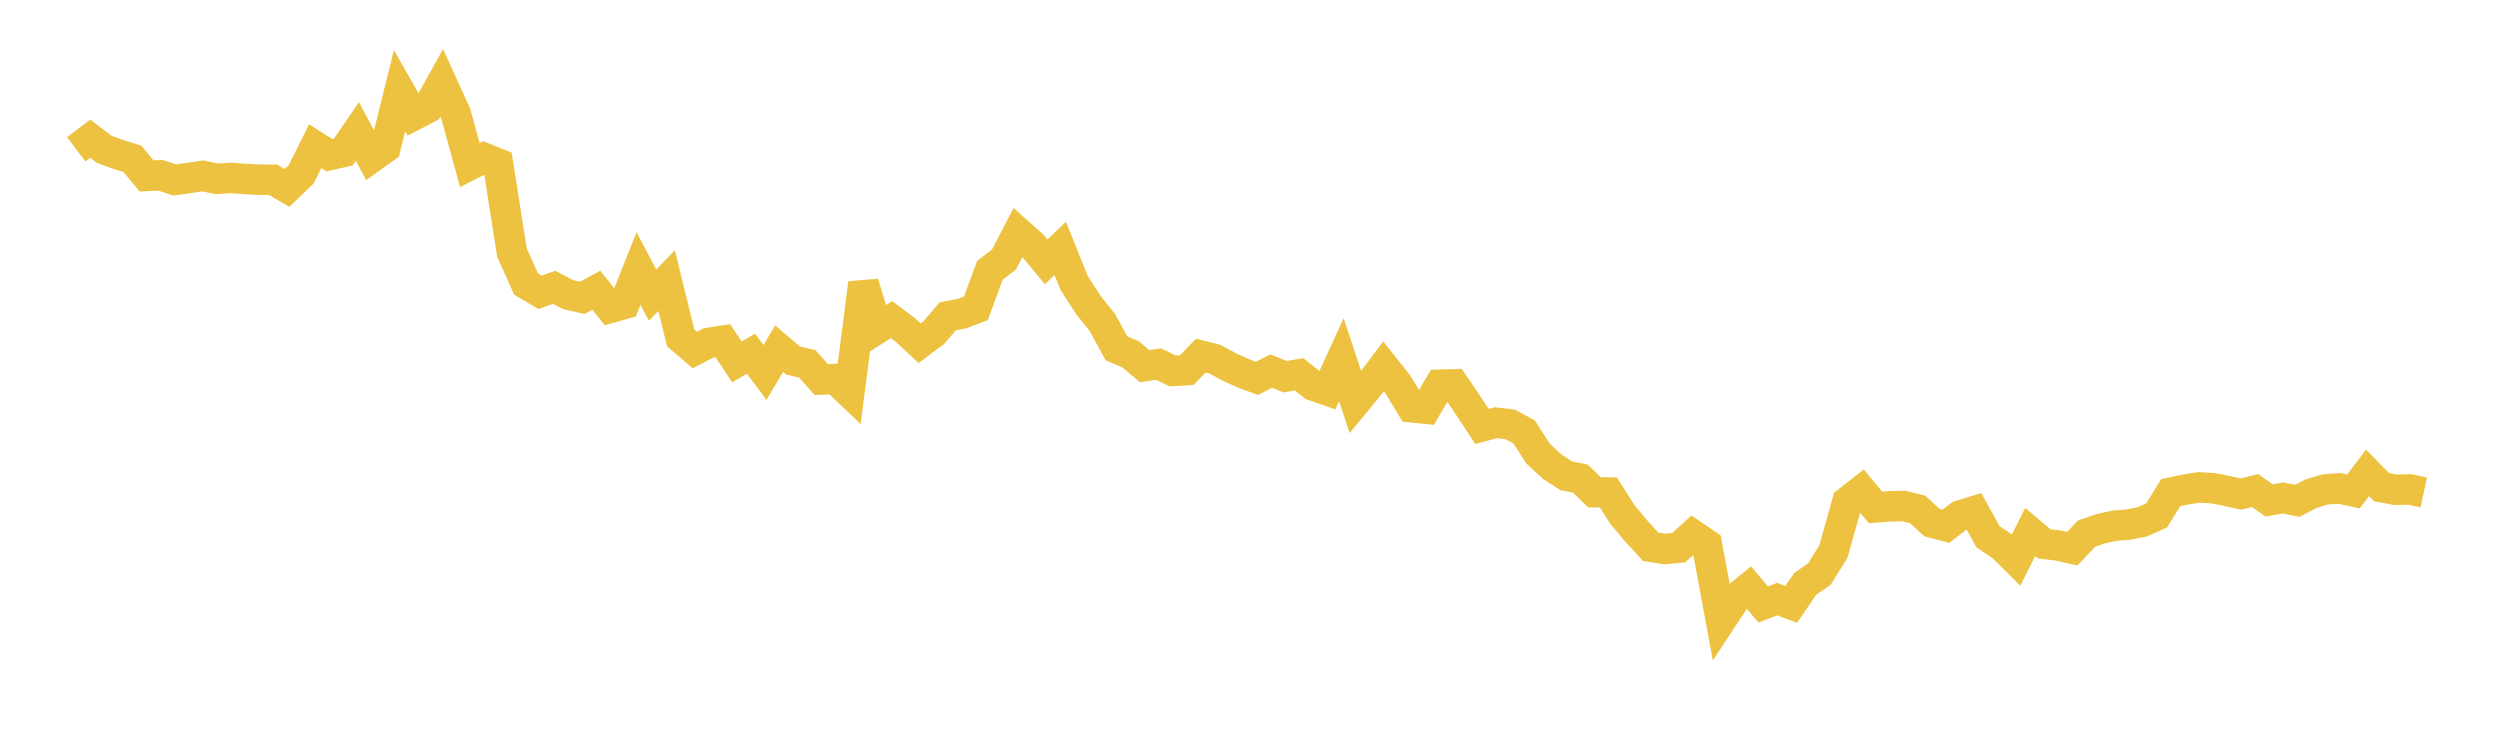 <svg width="164" height="48" xmlns="http://www.w3.org/2000/svg" xmlns:xlink="http://www.w3.org/1999/xlink"><path fill="none" stroke="rgb(237,194,64)" stroke-width="2" d="M5,9.795L5.922,9.099L6.844,9.799L7.766,10.136L8.689,10.419L9.611,11.543L10.533,11.502L11.455,11.804L12.377,11.68L13.299,11.537L14.222,11.732L15.144,11.673L16.066,11.74L16.988,11.787L17.91,11.79L18.832,12.327L19.754,11.441L20.677,9.592L21.599,10.175L22.521,9.97L23.443,8.62L24.365,10.341L25.287,9.679L26.21,5.952L27.132,7.569L28.054,7.09L28.976,5.434L29.898,7.463L30.82,10.826L31.743,10.356L32.665,10.726L33.587,16.581L34.509,18.628L35.431,19.174L36.353,18.848L37.275,19.328L38.198,19.541L39.12,19.037L40.042,20.196L40.964,19.935L41.886,17.614L42.808,19.357L43.731,18.408L44.653,22.167L45.575,22.961L46.497,22.49L47.419,22.349L48.341,23.741L49.263,23.199L50.186,24.433L51.108,22.874L52.03,23.651L52.952,23.865L53.874,24.897L54.796,24.859L55.719,25.736L56.641,18.577L57.563,21.555L58.485,20.969L59.407,21.658L60.329,22.516L61.251,21.828L62.174,20.749L63.096,20.578L64.018,20.228L64.94,17.733L65.862,17.025L66.784,15.246L67.707,16.068L68.629,17.18L69.551,16.293L70.473,18.581L71.395,20.006L72.317,21.155L73.24,22.852L74.162,23.24L75.084,24.019L76.006,23.885L76.928,24.334L77.85,24.281L78.772,23.329L79.695,23.561L80.617,24.059L81.539,24.484L82.461,24.822L83.383,24.344L84.305,24.711L85.228,24.557L86.15,25.297L87.072,25.614L87.994,23.599L88.916,26.378L89.838,25.258L90.76,24.032L91.683,25.195L92.605,26.718L93.527,26.811L94.449,25.238L95.371,25.213L96.293,26.567L97.216,27.975L98.138,27.73L99.06,27.841L99.982,28.338L100.904,29.763L101.826,30.615L102.749,31.21L103.671,31.398L104.593,32.291L105.515,32.312L106.437,33.765L107.359,34.857L108.281,35.866L109.204,36.013L110.126,35.927L111.048,35.087L111.97,35.713L112.892,40.703L113.814,39.302L114.737,38.55L115.659,39.653L116.581,39.304L117.503,39.647L118.425,38.297L119.347,37.665L120.269,36.186L121.192,32.905L122.114,32.183L123.036,33.285L123.958,33.217L124.88,33.195L125.802,33.421L126.725,34.275L127.647,34.523L128.569,33.82L129.491,33.539L130.413,35.212L131.335,35.826L132.257,36.742L133.18,34.901L134.102,35.677L135.024,35.789L135.946,35.995L136.868,35.012L137.79,34.69L138.713,34.487L139.635,34.41L140.557,34.227L141.479,33.804L142.401,32.319L143.323,32.12L144.246,31.976L145.168,32.021L146.09,32.211L147.012,32.41L147.934,32.18L148.856,32.832L149.778,32.664L150.701,32.856L151.623,32.377L152.545,32.105L153.467,32.038L154.389,32.239L155.311,31.019L156.234,31.959L157.156,32.126L158.078,32.108L159,32.306"></path></svg>